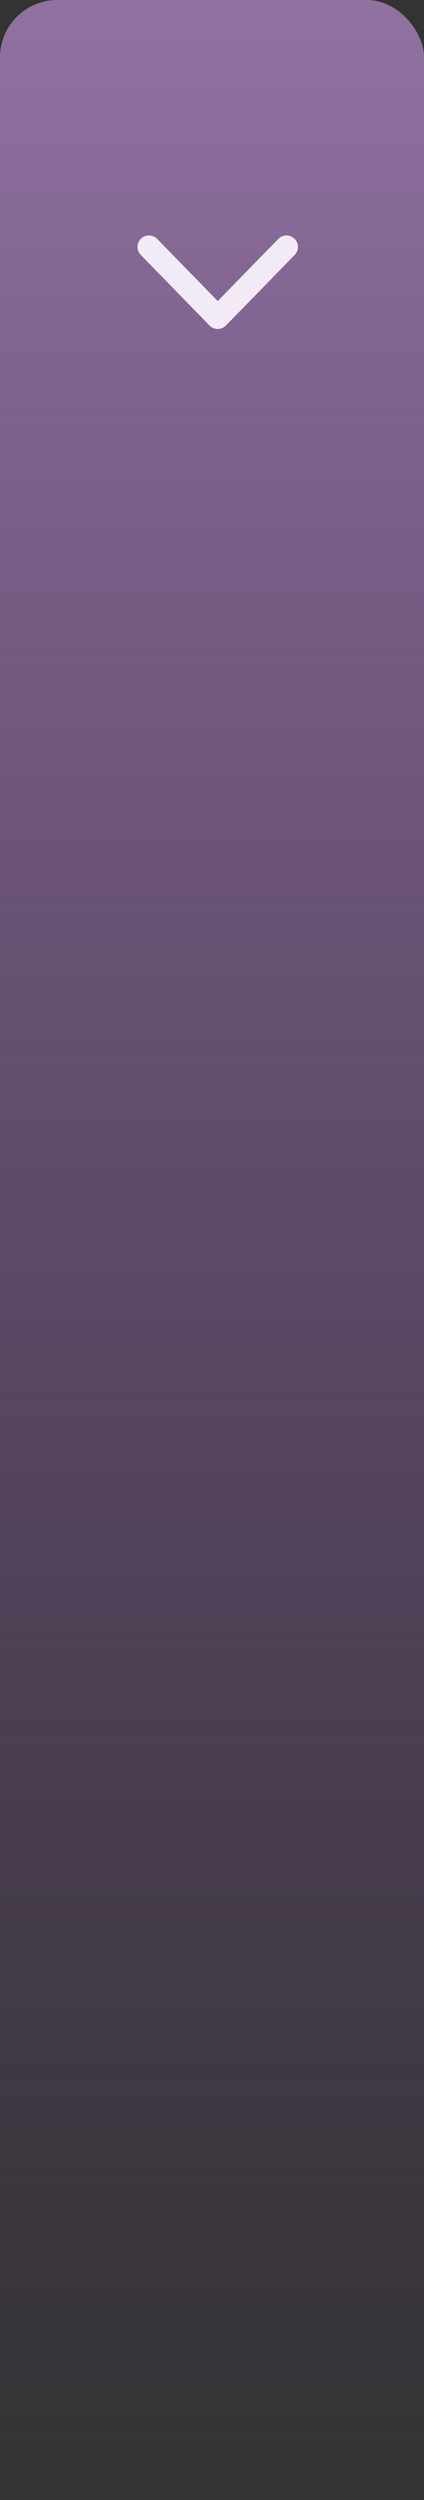 <svg xmlns="http://www.w3.org/2000/svg" width="37" height="218" viewBox="0 0 37 218" fill="none"><rect x="0" y="0" width="37" height="218" fill="#333333" stroke="none"/><rect width="37" height="218" rx="5" fill="url(#paint0_linear_2003_147)"></rect><path d="M13 21.532L19 27.687L25 21.532" stroke="#F2EBF6" stroke-width="2" stroke-linecap="round" stroke-linejoin="round"></path><defs><linearGradient id="paint0_linear_2003_147" x1="18.5" y1="0" x2="18.5" y2="218" gradientUnits="userSpaceOnUse"><stop stop-color="#9072A1"></stop><stop offset="1" stop-color="#784D90" stop-opacity="0"></stop></linearGradient></defs></svg>